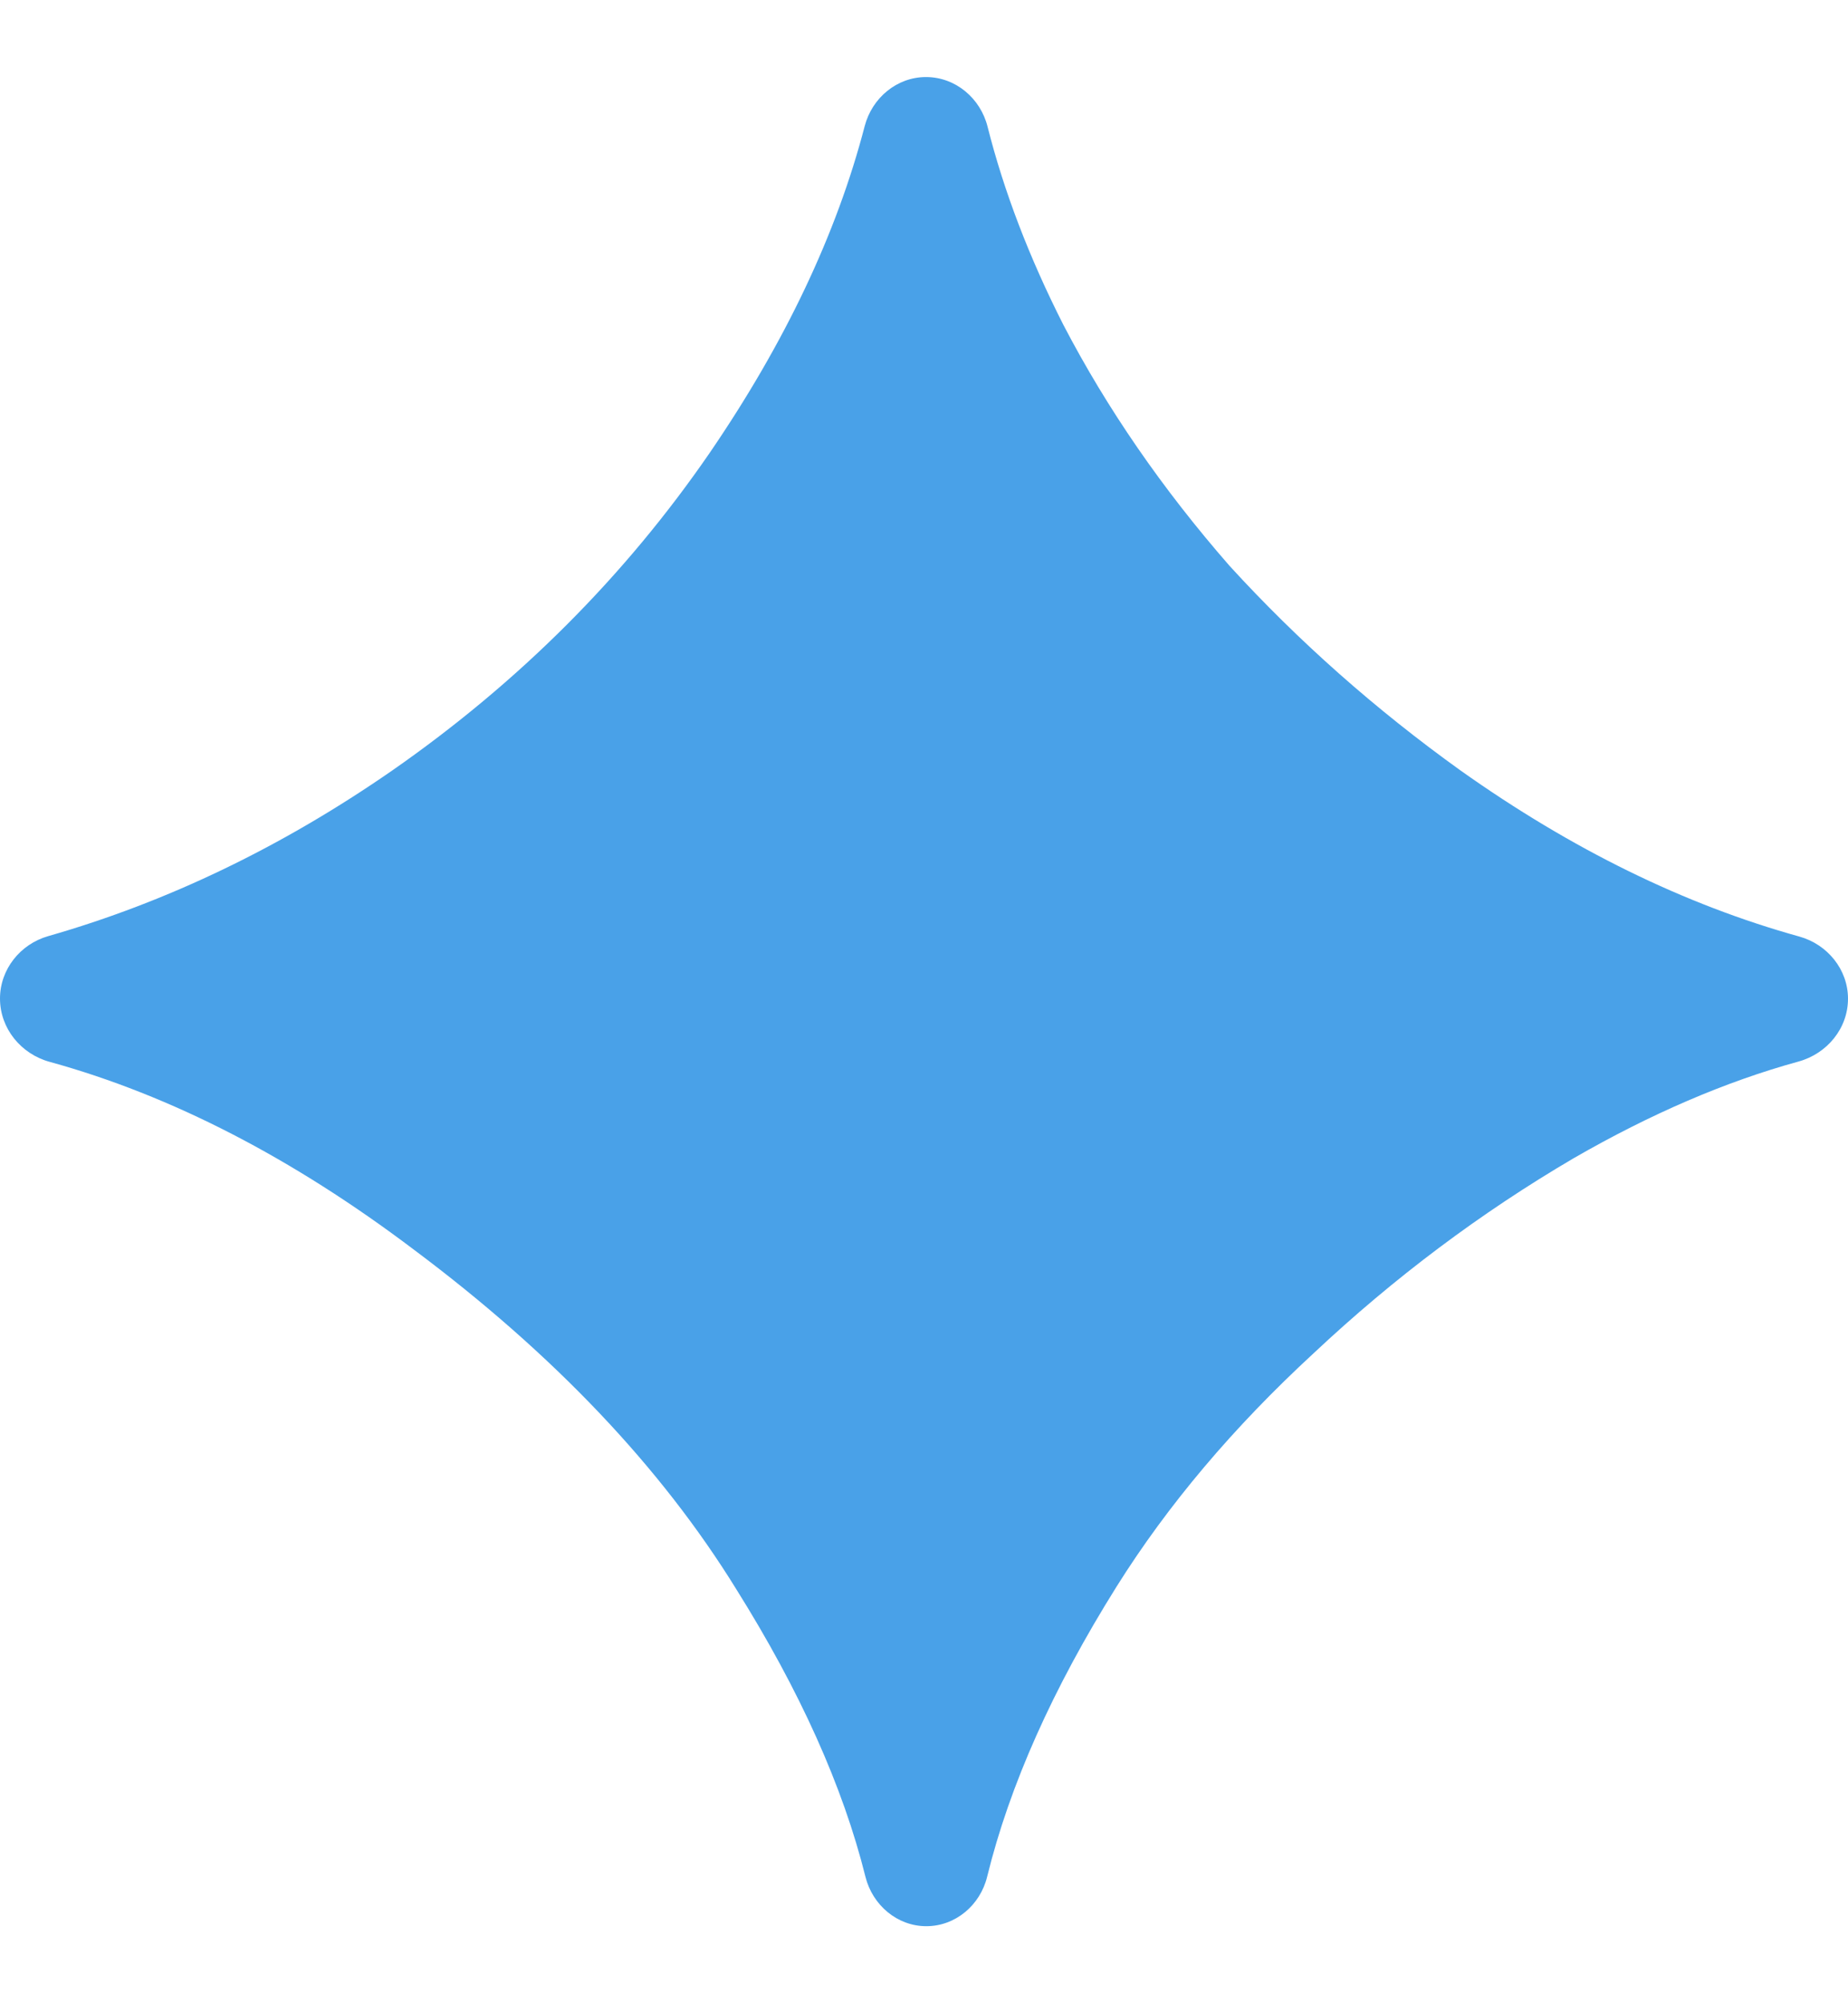 <svg width="12" height="13" viewBox="0 0 12 13" fill="none" xmlns="http://www.w3.org/2000/svg">
<path id="Vector" d="M6.015 12.5C5.826 12.5 5.666 12.363 5.62 12.18C5.474 11.594 5.194 10.972 4.781 10.313C4.292 9.521 3.594 8.787 2.688 8.11C1.899 7.514 1.111 7.108 0.323 6.891C0.136 6.84 0 6.674 0 6.48C0 6.291 0.131 6.127 0.313 6.075C1.086 5.854 1.831 5.496 2.547 5C3.37 4.427 4.057 3.74 4.609 2.938C5.098 2.223 5.433 1.517 5.615 0.818C5.663 0.635 5.824 0.5 6.013 0.5C6.205 0.5 6.367 0.638 6.413 0.823C6.519 1.242 6.683 1.671 6.906 2.11C7.188 2.651 7.547 3.172 7.984 3.672C8.432 4.162 8.932 4.604 9.484 5C10.206 5.512 10.939 5.871 11.685 6.078C11.867 6.129 12 6.292 12 6.481C12 6.674 11.864 6.838 11.678 6.889C11.205 7.019 10.719 7.228 10.219 7.516C9.615 7.87 9.052 8.292 8.531 8.781C8.01 9.261 7.583 9.766 7.25 10.297C6.836 10.958 6.556 11.585 6.41 12.179C6.365 12.363 6.205 12.5 6.015 12.5Z" fill="#49A1E8"/>
</svg>
